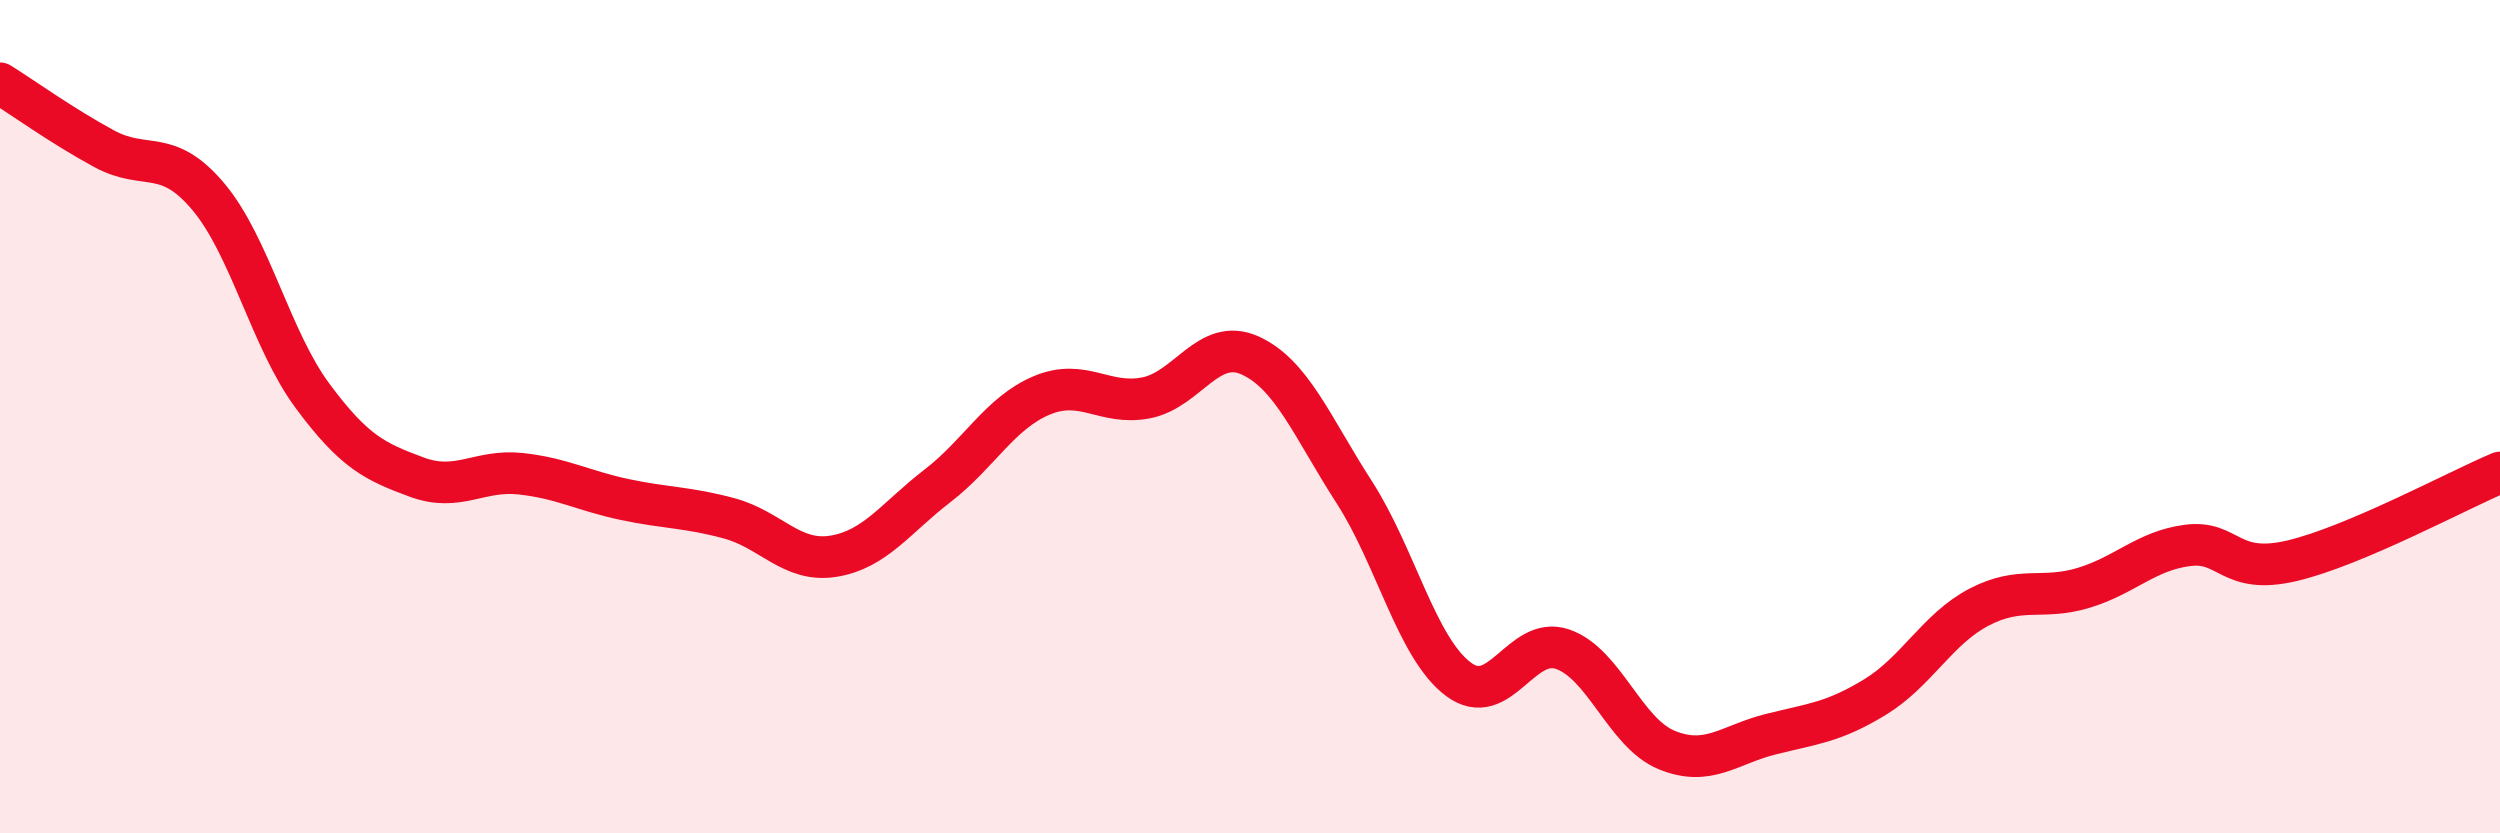 
    <svg width="60" height="20" viewBox="0 0 60 20" xmlns="http://www.w3.org/2000/svg">
      <path
        d="M 0,2 C 0.5,2.31 1.5,3.03 2.5,3.57 C 3.5,4.11 4,3.53 5,4.72 C 6,5.91 6.5,8.15 7.5,9.5 C 8.5,10.85 9,11.08 10,11.45 C 11,11.82 11.5,11.26 12.5,11.37 C 13.5,11.48 14,11.78 15,11.99 C 16,12.2 16.5,12.17 17.5,12.44 C 18.5,12.71 19,13.51 20,13.35 C 21,13.19 21.5,12.43 22.5,11.66 C 23.5,10.89 24,9.91 25,9.49 C 26,9.07 26.5,9.74 27.5,9.55 C 28.5,9.36 29,8.08 30,8.53 C 31,8.98 31.5,10.26 32.5,11.81 C 33.5,13.36 34,15.55 35,16.3 C 36,17.05 36.5,15.24 37.5,15.58 C 38.5,15.92 39,17.59 40,18 C 41,18.41 41.5,17.87 42.5,17.62 C 43.5,17.37 44,17.34 45,16.73 C 46,16.12 46.5,15.09 47.5,14.57 C 48.5,14.05 49,14.41 50,14.11 C 51,13.81 51.5,13.22 52.5,13.09 C 53.5,12.96 53.5,13.81 55,13.46 C 56.5,13.11 59,11.76 60,11.34L60 20L0 20Z"
        fill="#EB0A25"
        opacity="0.1"
        stroke-linecap="round"
        stroke-linejoin="round"
      />
      <path
        d="M 0,2 C 0.5,2.31 1.5,3.03 2.5,3.57 C 3.5,4.11 4,3.53 5,4.72 C 6,5.91 6.5,8.15 7.5,9.5 C 8.5,10.85 9,11.08 10,11.45 C 11,11.82 11.5,11.26 12.5,11.37 C 13.5,11.48 14,11.78 15,11.99 C 16,12.2 16.5,12.17 17.5,12.44 C 18.5,12.71 19,13.51 20,13.35 C 21,13.19 21.5,12.43 22.5,11.66 C 23.5,10.89 24,9.91 25,9.49 C 26,9.07 26.5,9.74 27.5,9.55 C 28.5,9.36 29,8.08 30,8.53 C 31,8.98 31.5,10.26 32.5,11.81 C 33.5,13.36 34,15.55 35,16.3 C 36,17.05 36.5,15.24 37.5,15.58 C 38.5,15.92 39,17.59 40,18 C 41,18.41 41.5,17.87 42.5,17.62 C 43.5,17.37 44,17.34 45,16.73 C 46,16.12 46.5,15.09 47.5,14.57 C 48.5,14.05 49,14.41 50,14.11 C 51,13.81 51.5,13.22 52.5,13.09 C 53.5,12.96 53.5,13.81 55,13.46 C 56.5,13.11 59,11.76 60,11.34"
        stroke="#EB0A25"
        stroke-width="1"
        fill="none"
        stroke-linecap="round"
        stroke-linejoin="round"
      />
    </svg>
  